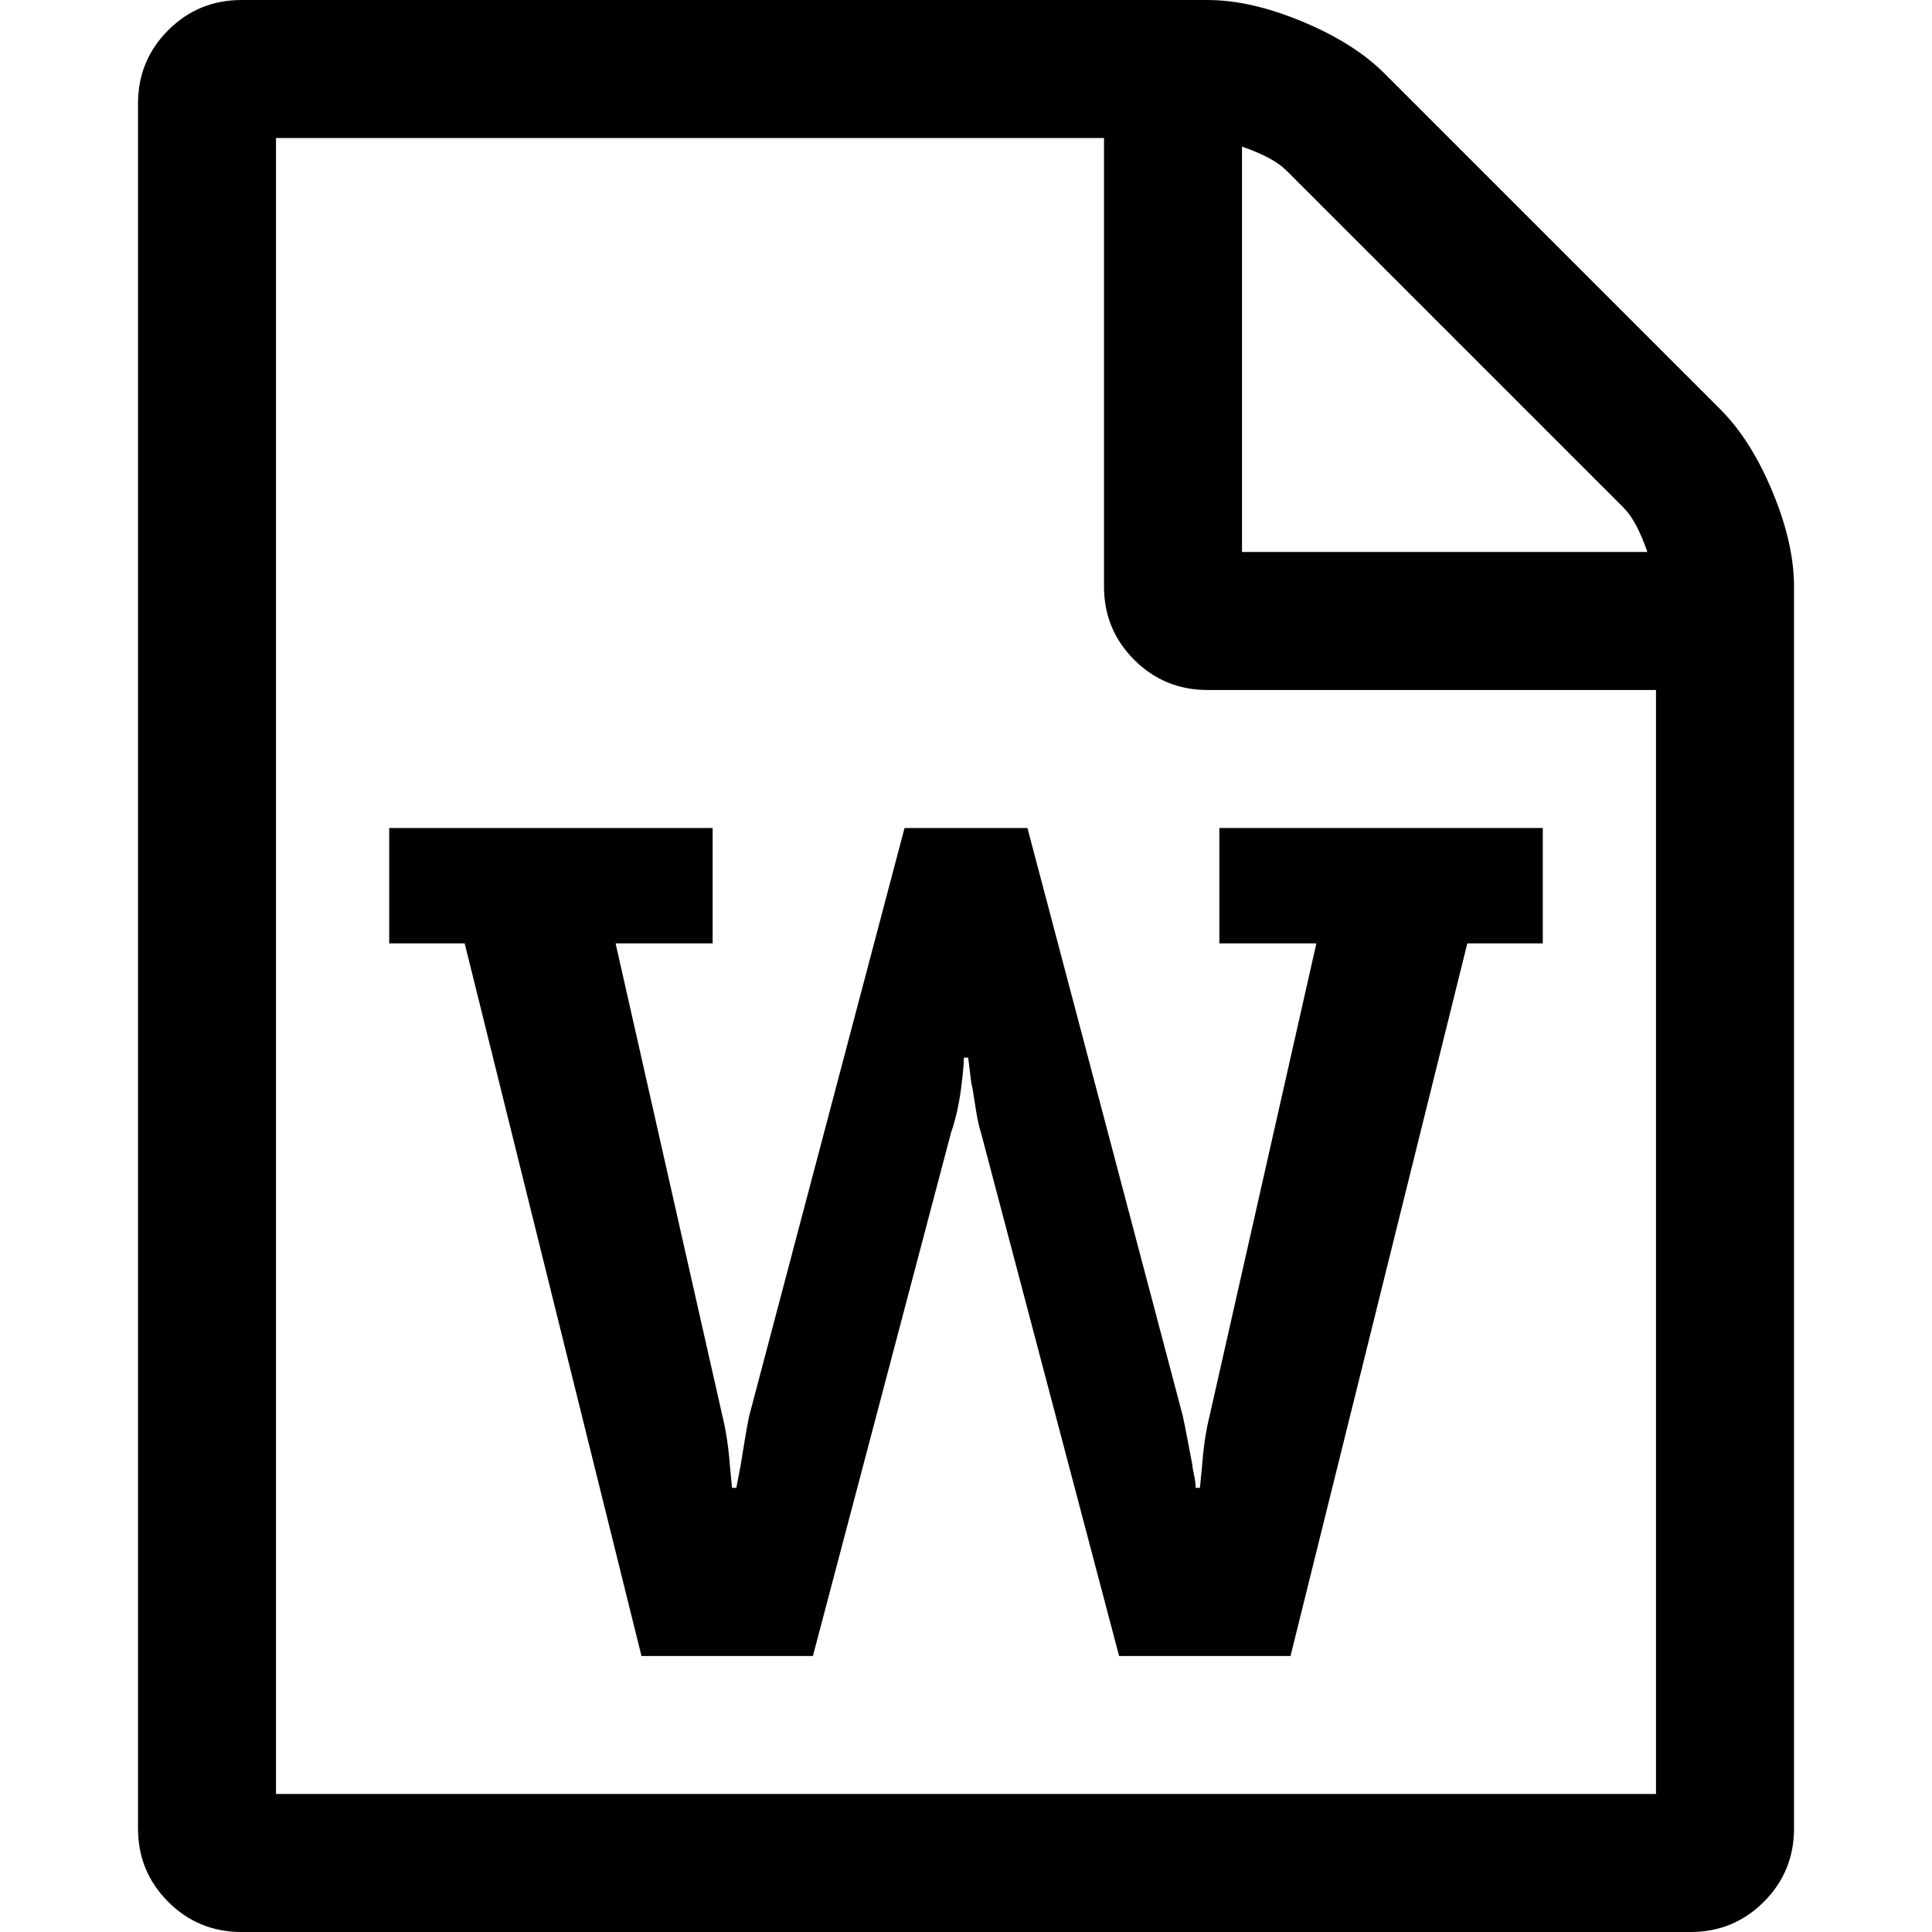 <svg version="1.1" xmlns="http://www.w3.org/2000/svg" width="128" height="128" viewBox="0 0 128 128">
<title>file-word-o</title>
<path d="M114 27.143q2 2 3.429 5.429t1.429 6.286v82.286q0 2.857-2 4.857t-4.857 2h-96q-2.857 0-4.857-2t-2-4.857v-114.286q0-2.857 2-4.857t4.857-2h64q2.857 0 6.286 1.429t5.429 3.429zM82.286 9.714v26.857h26.857q-0.714-2.071-1.571-2.929l-22.357-22.357q-0.857-0.857-2.929-1.571zM109.714 118.857v-73.143h-29.714q-2.857 0-4.857-2t-2-4.857v-29.714h-54.857v109.714h91.429zM25.786 54.857v7.643h5l11.714 47.214h11.357l9.143-34.643q0.5-1.429 0.714-3.286 0.143-1.143 0.143-1.714h0.286l0.214 1.714q0.071 0.214 0.25 1.429t0.393 1.857l9.143 34.643h11.357l11.714-47.214h5v-7.643h-21.429v7.643h6.429l-7.071 31.286q-0.357 1.429-0.5 3.286l-0.143 1.5h-0.286q0-0.214-0.036-0.464t-0.107-0.571-0.071-0.464q-0.071-0.357-0.286-1.5t-0.357-1.786l-10.286-38.929h-8.143l-10.286 38.929q-0.143 0.643-0.321 1.75t-0.25 1.536l-0.286 1.5h-0.286l-0.143-1.5q-0.143-1.857-0.5-3.286l-7.071-31.286h6.429v-7.643h-21.429z"></path>
</svg>

